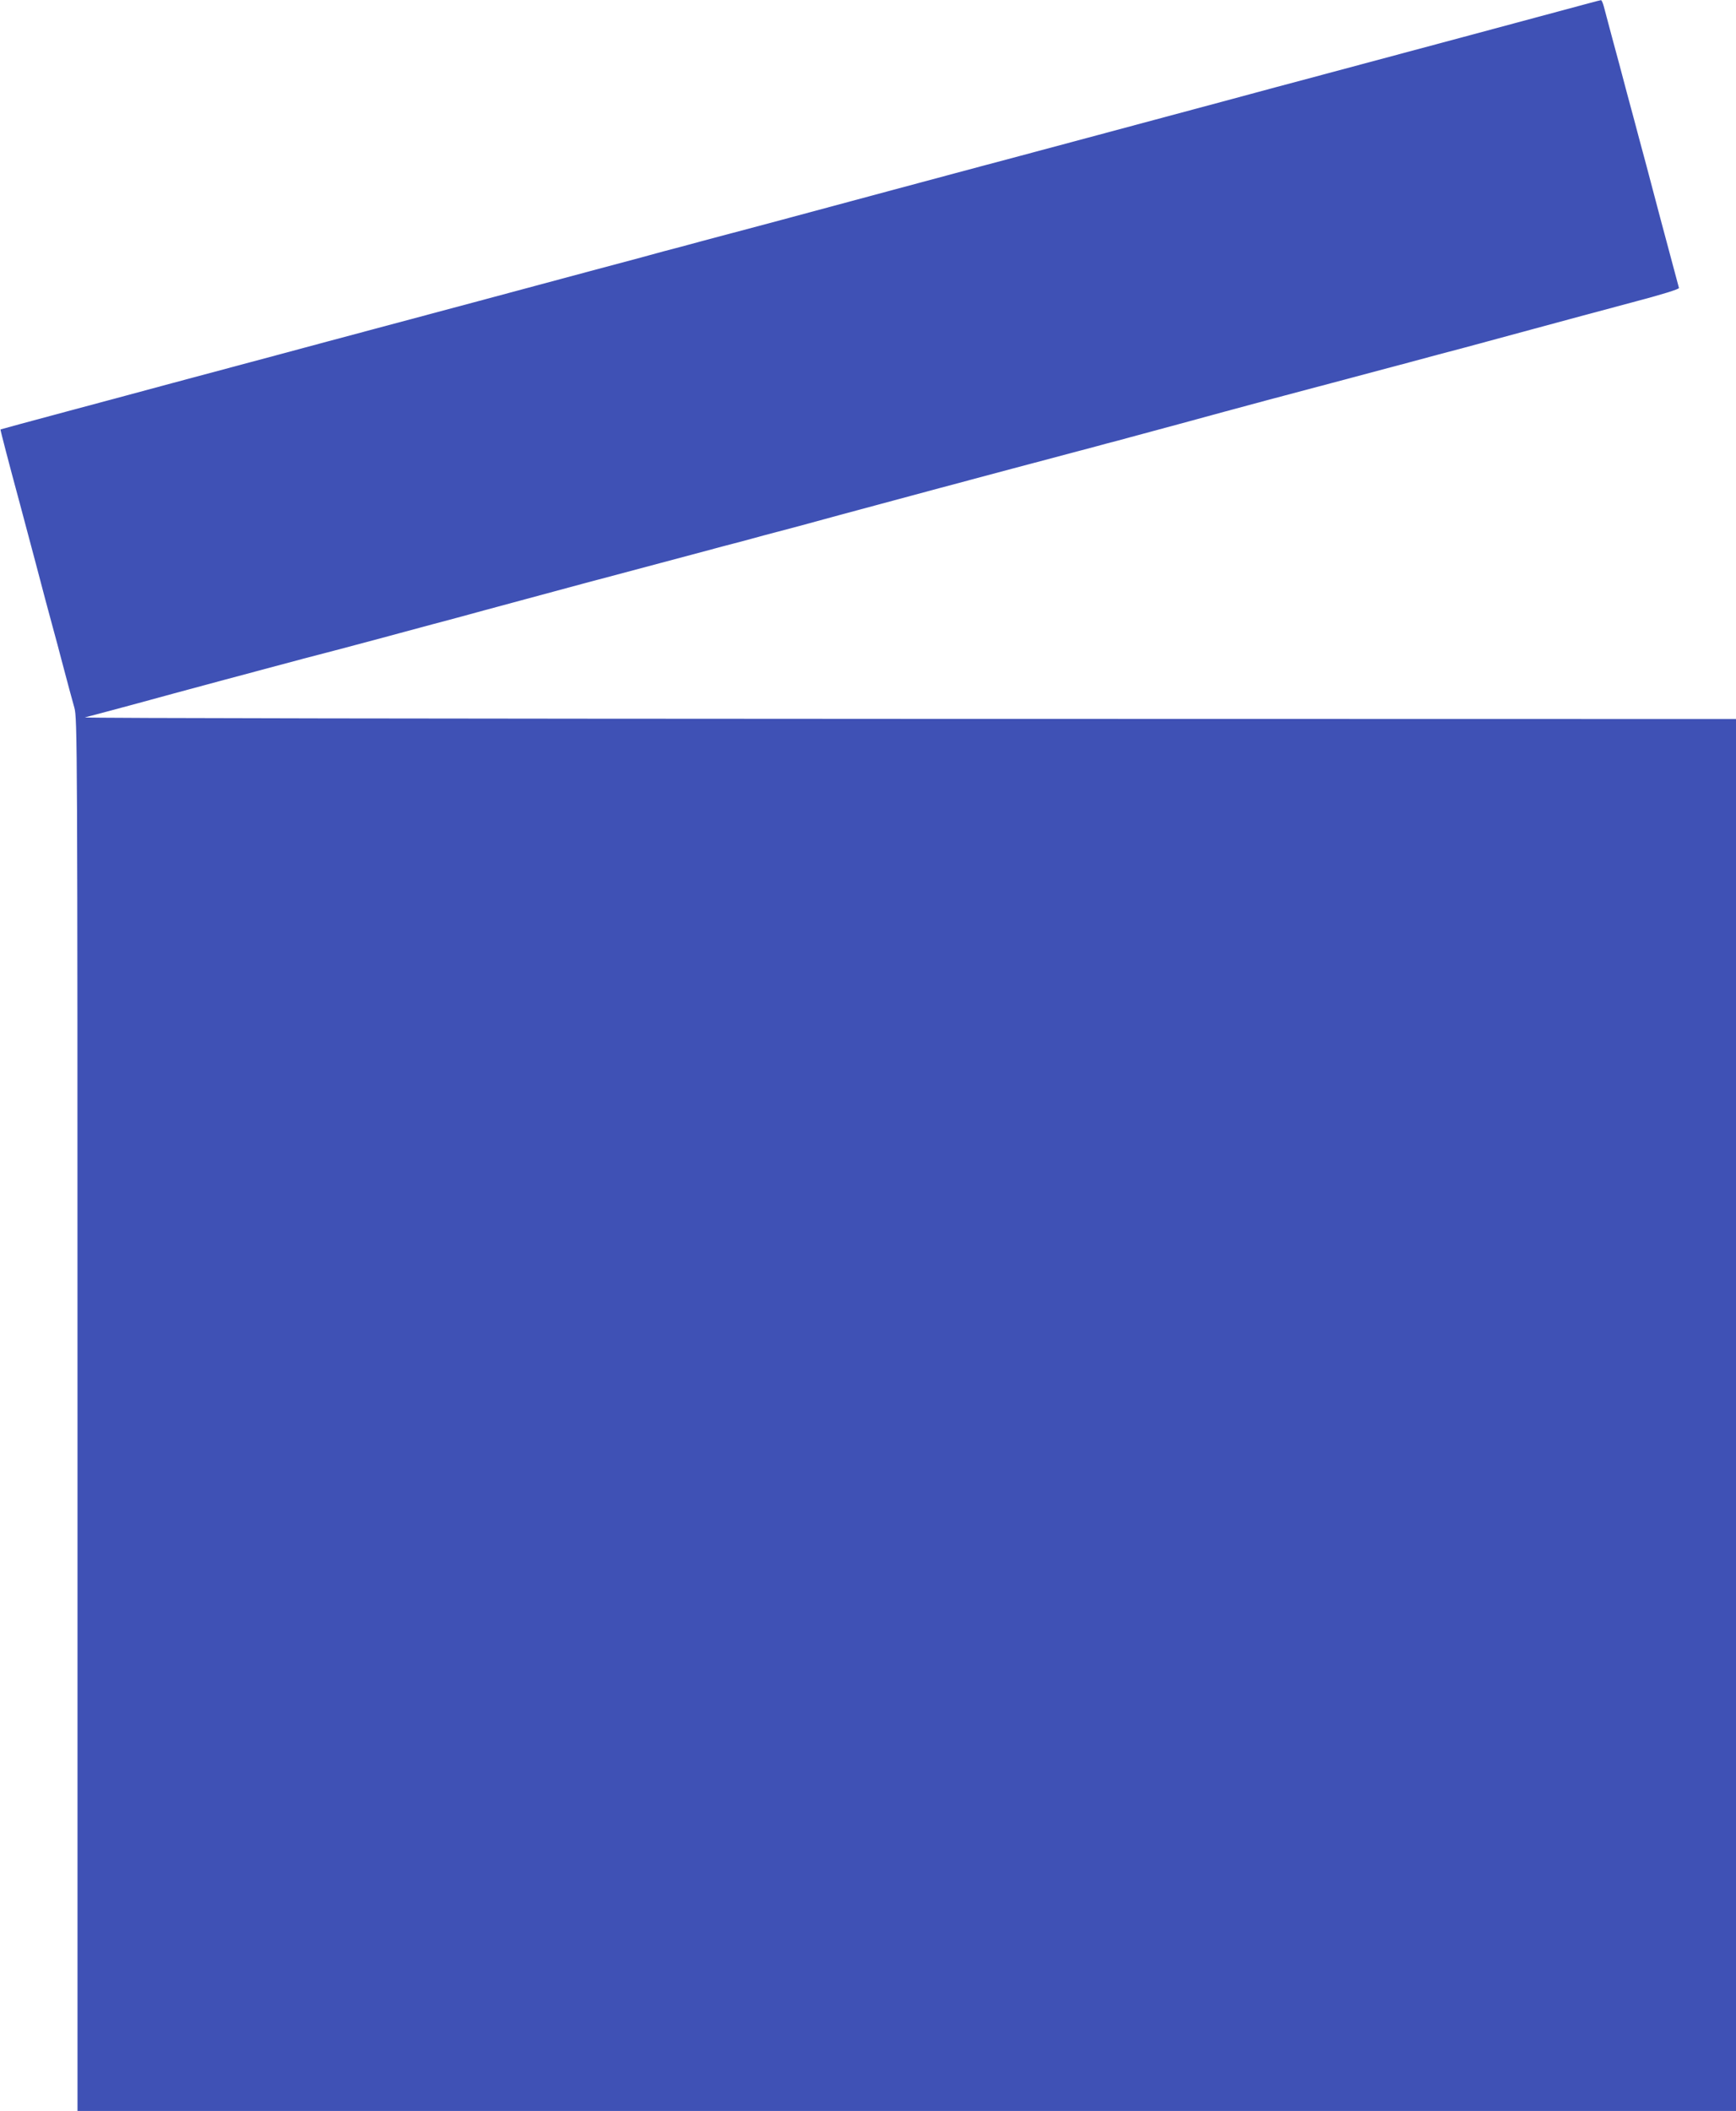 <?xml version="1.0" standalone="no"?>
<!DOCTYPE svg PUBLIC "-//W3C//DTD SVG 20010904//EN"
 "http://www.w3.org/TR/2001/REC-SVG-20010904/DTD/svg10.dtd">
<svg version="1.0" xmlns="http://www.w3.org/2000/svg"
 width="1053pt" height="1280pt" viewBox="0 0 1053 1280"
 preserveAspectRatio="xMidYMid meet">
<g transform="translate(0,1280) scale(0.1,-0.1)"
fill="#3f51b5" stroke="none">
<path d="M9640 12781 c-54 -15 -1459 -392 -1625 -436 -49 -13 -135 -36 -277
-74 -40 -11 -158 -43 -263 -71 -104 -28 -473 -127 -820 -220 -346 -93 -665
-178 -707 -189 -43 -12 -112 -30 -153 -41 -117 -31 -205 -55 -410 -110 -328
-89 -1005 -270 -1135 -304 -69 -19 -170 -46 -225 -60 -55 -15 -133 -36 -172
-47 -95 -25 -308 -82 -948 -254 -239 -64 -800 -214 -920 -246 -44 -12 -109
-29 -145 -39 -36 -10 -101 -27 -145 -39 -168 -45 -419 -112 -650 -174 -132
-36 -420 -113 -640 -172 -220 -59 -401 -108 -402 -109 -2 -1 51 -205 118 -452
66 -247 136 -510 155 -584 20 -74 44 -164 54 -200 10 -36 28 -103 40 -150 45
-171 63 -236 81 -301 18 -64 19 -194 19 -4288 l0 -4221 5030 0 5030 0 0 4220
0 4220 -5022 1 c-2763 1 -5009 4 -4993 9 29 7 222 59 315 84 195 54 877 237
1010 272 91 23 282 74 425 112 394 106 403 109 510 137 55 15 129 35 165 45
360 98 819 221 1250 335 140 38 284 76 320 85 60 17 147 40 340 91 41 11 147
40 235 64 239 65 868 234 1570 420 28 8 85 23 128 34 42 12 112 30 155 42 42
11 149 40 237 64 332 91 691 187 1025 275 355 95 393 104 520 139 41 11 118
31 170 45 52 14 237 64 410 111 173 47 444 120 602 162 175 46 285 80 282 87
-2 6 -53 198 -114 426 -60 228 -118 447 -129 485 -10 39 -42 158 -71 265 -28
107 -69 260 -91 340 -21 80 -44 164 -50 188 -6 23 -14 42 -18 41 -3 0 -35 -8
-71 -18z"/>
</g>
</svg>
